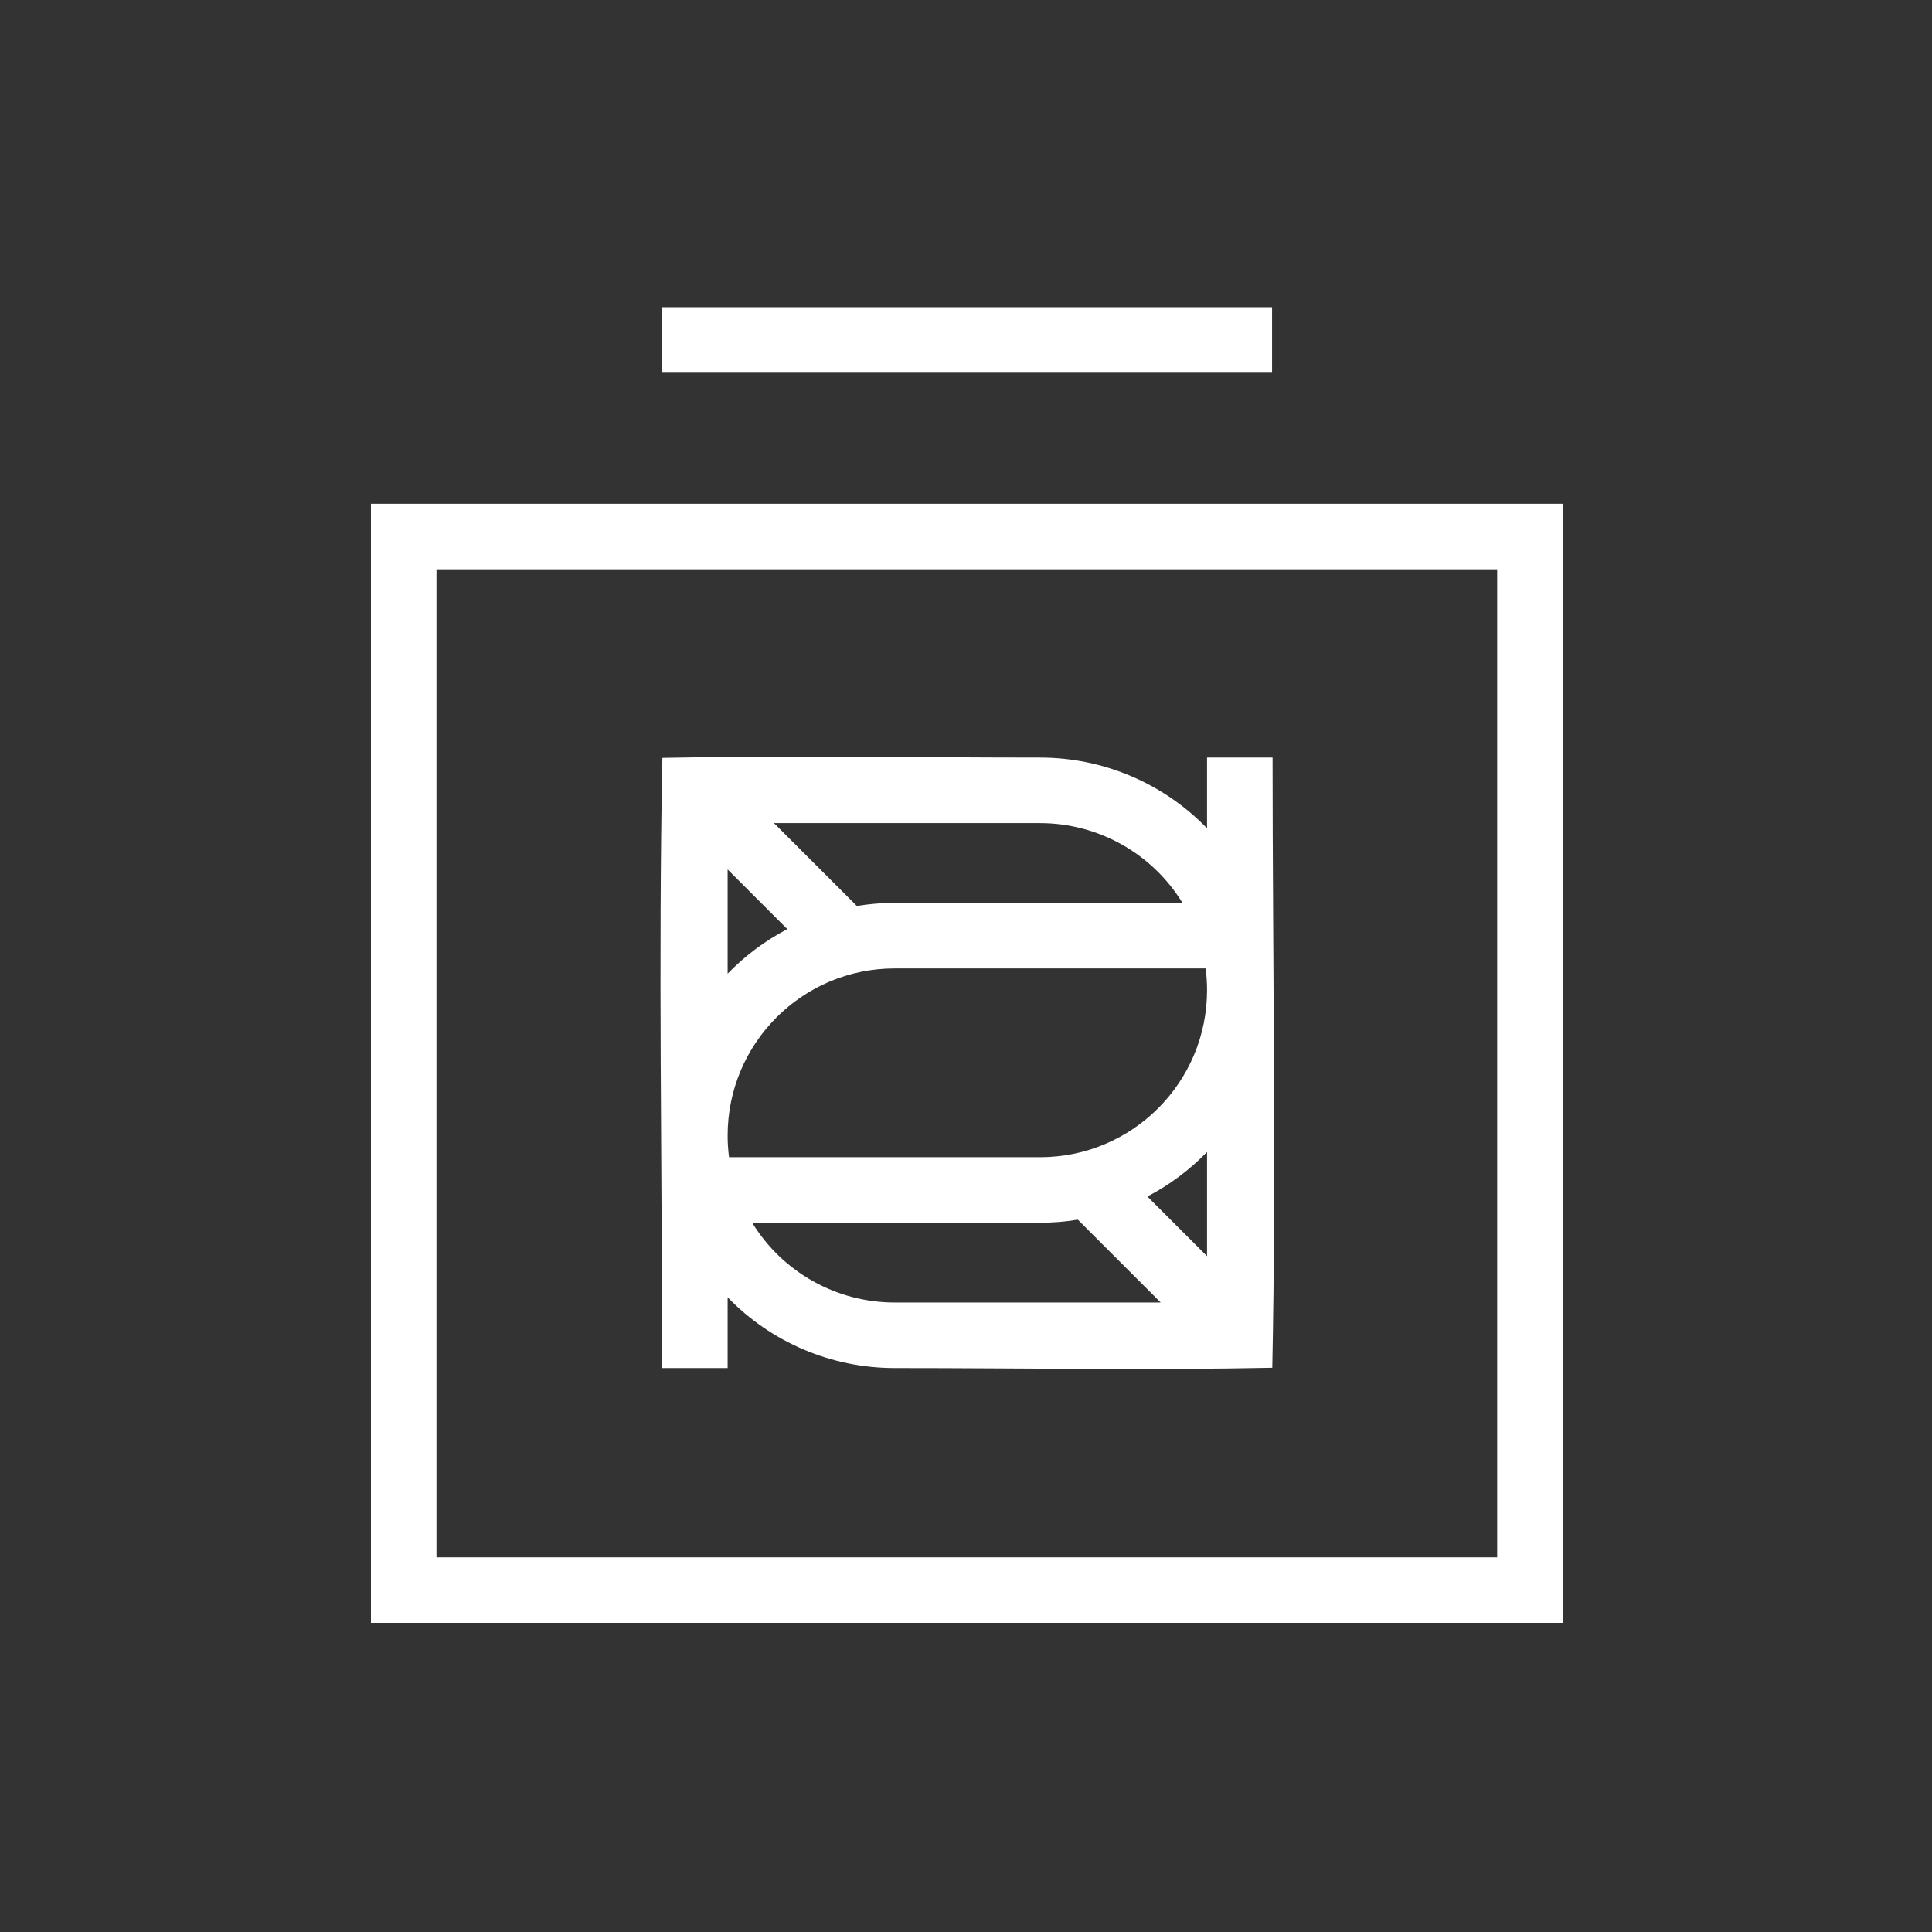 <?xml version="1.0" encoding="UTF-8"?> <svg xmlns="http://www.w3.org/2000/svg" width="1000" height="1000" viewBox="0 0 1000 1000" fill="none"><rect x="0" y="0" width="1000" height="1000" fill="#333333" stroke="none"/><path fill-rule="evenodd" clip-rule="evenodd" d="M377.343 598.968H538.302C586.058 598.968 624.767 560.258 624.767 512.503C624.767 508.743 624.524 504.984 624.041 501.256H463.086C415.328 501.256 376.621 539.966 376.621 587.721C376.621 591.481 376.862 595.239 377.343 598.968ZM376.621 450.022V503.969C385.611 494.692 396.049 486.89 407.511 480.912L376.621 450.022ZM443.493 468.929C449.967 467.868 456.526 467.337 463.086 467.337H612.05C596.382 441.756 568.482 426.039 538.302 426.039H400.603L443.493 468.929ZM624.767 650.202V596.255C615.777 605.532 605.338 613.334 593.877 619.31L624.767 650.202ZM557.895 631.295C551.421 632.356 544.863 632.887 538.302 632.887H389.336C405.008 658.466 432.906 674.185 463.086 674.185H600.784L557.895 631.295ZM538.302 392.119C571.019 392.119 602.134 405.358 624.767 428.737V392.119H658.684C658.684 497.089 660.669 603.295 658.536 707.954C593.681 709.278 528.142 708.105 463.086 708.105C430.368 708.105 399.251 694.867 376.621 671.487V708.105H342.702C342.702 603.135 340.717 496.929 342.852 392.269C407.705 390.946 473.244 392.119 538.302 392.119ZM225.919 806.082H774.936V294.673H225.919V806.082ZM808.856 840H192V260.756H808.856V840Z" fill="white"></path><path fill-rule="evenodd" clip-rule="evenodd" d="M342.435 192.919V159H658.421V192.919H342.435Z" fill="white"></path></svg> 